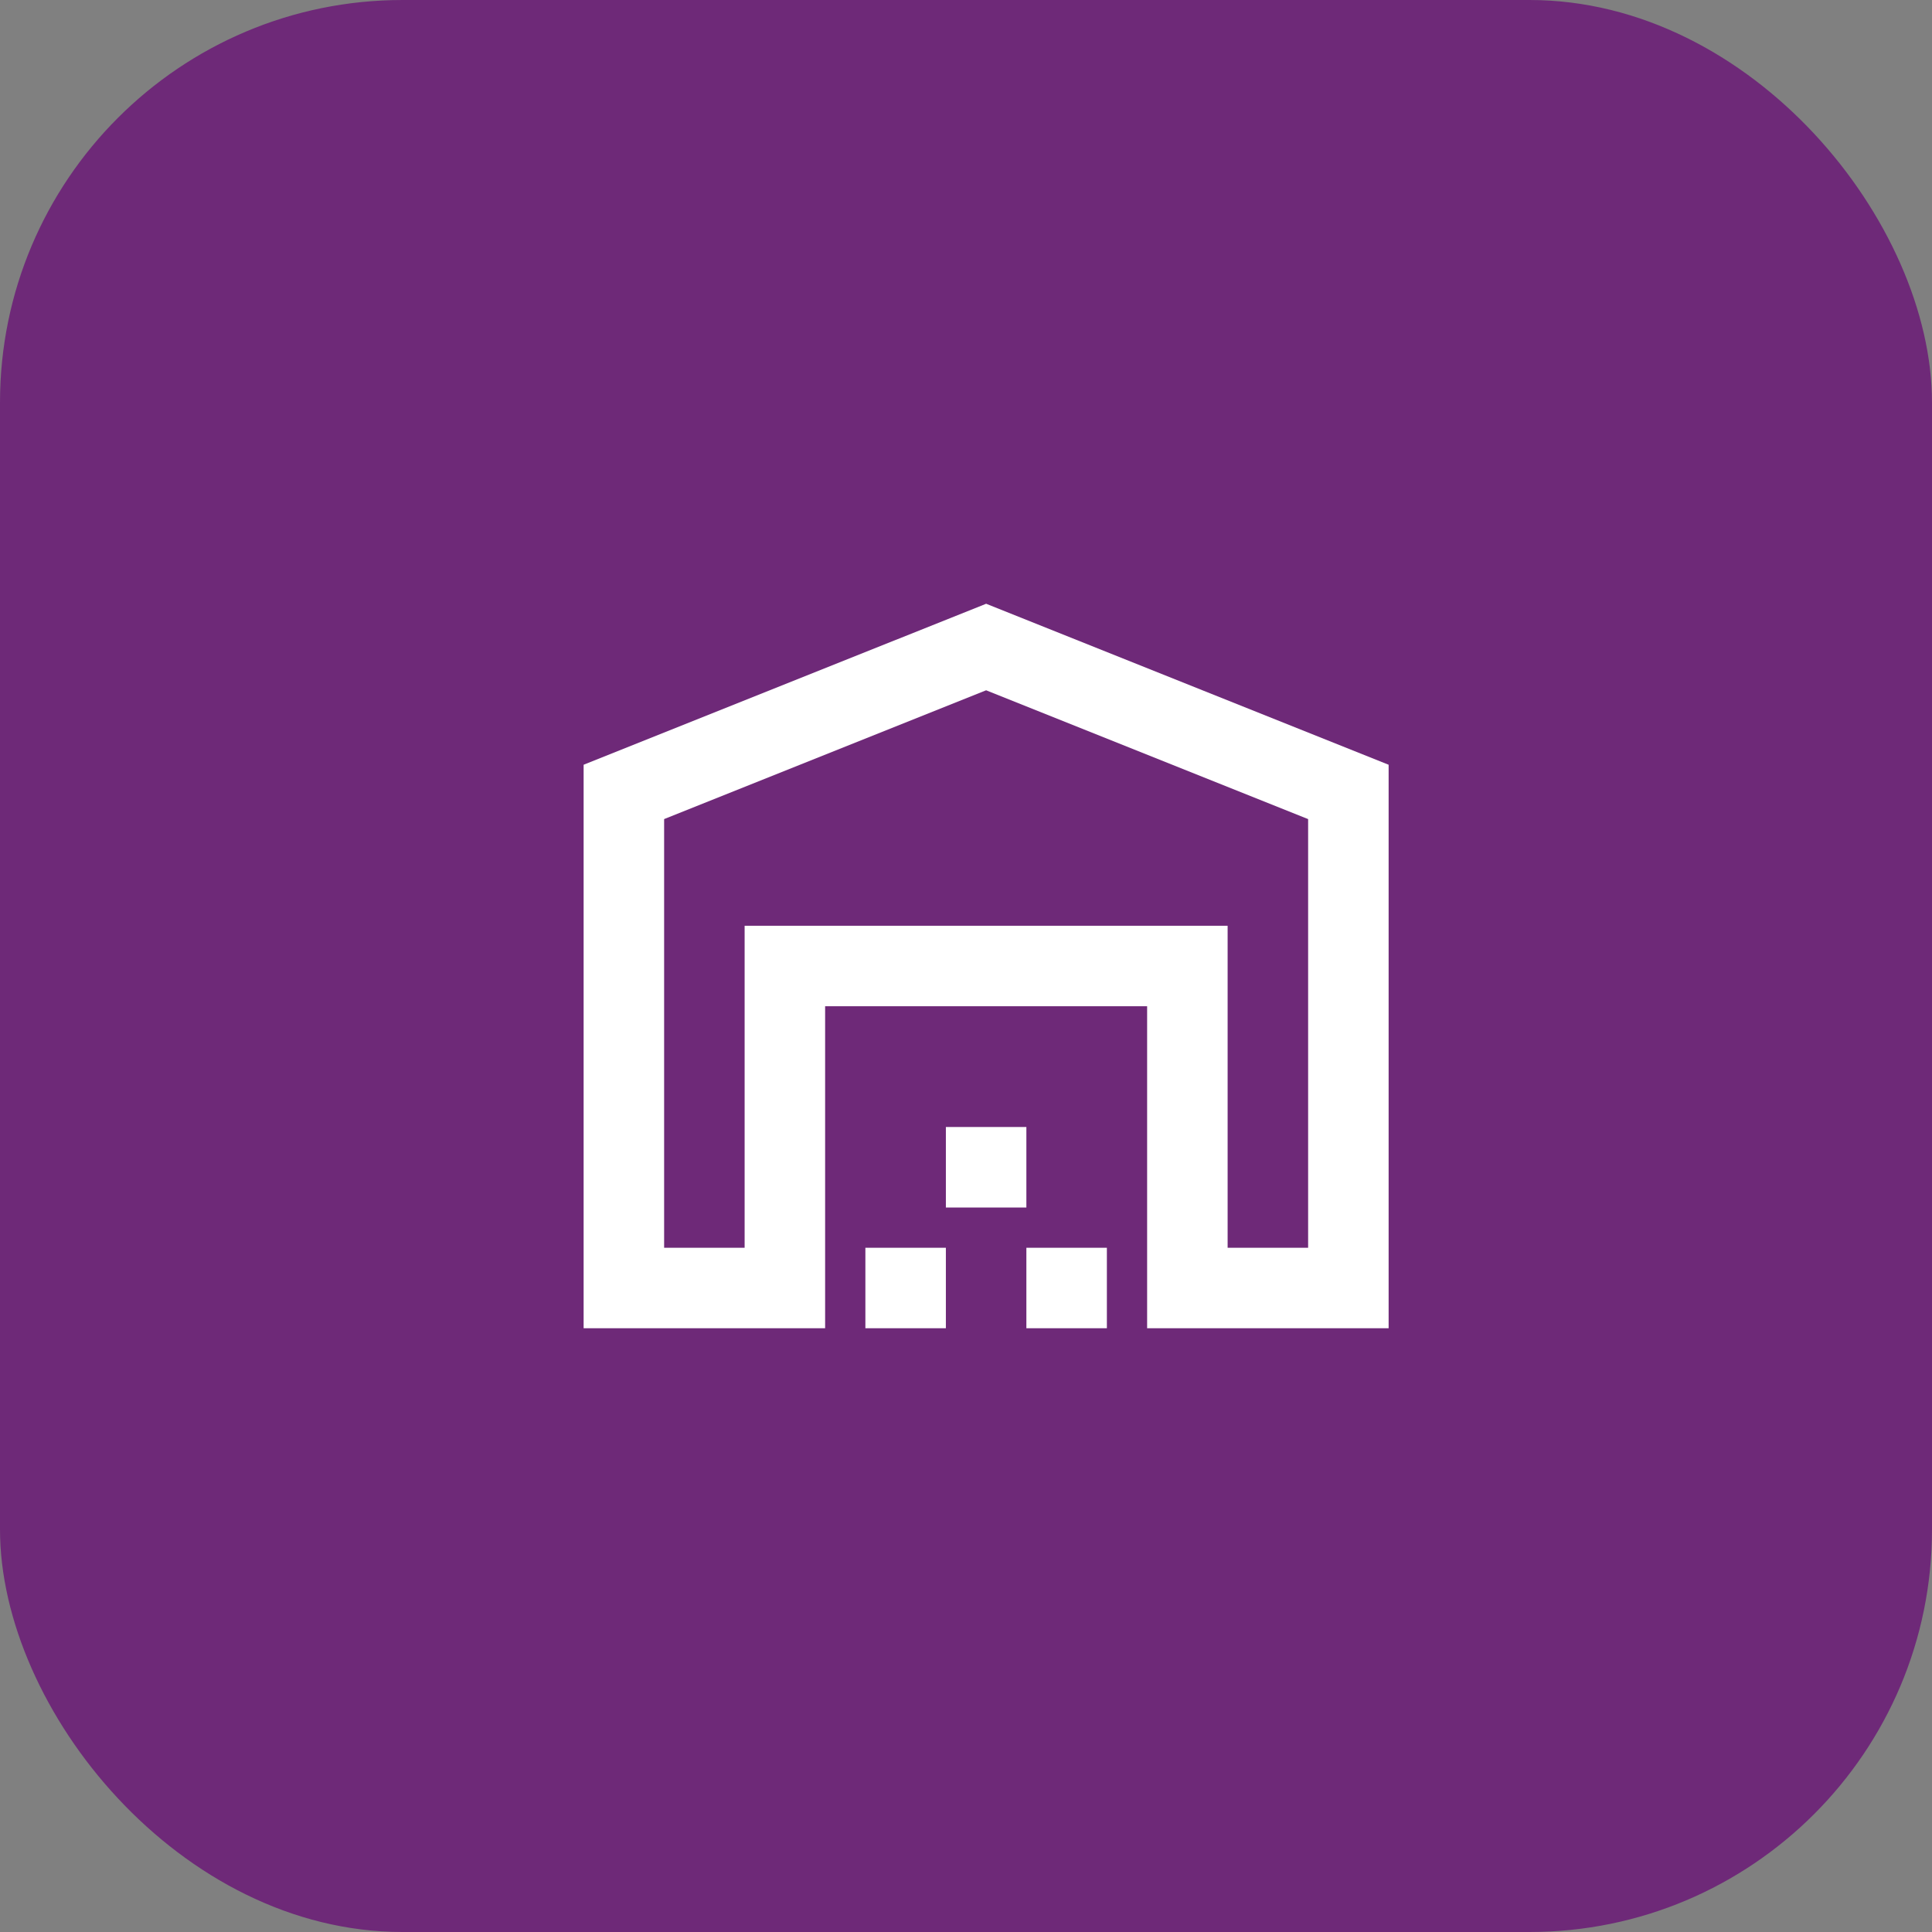 <svg width="48" height="48" viewBox="0 0 48 48" fill="none" xmlns="http://www.w3.org/2000/svg">
<rect x="0" y="0" width="48" height="48" fill="#808080" stroke="none"/>
<rect width="48" height="48" rx="10" fill="#6E2978"/>
<mask id="mask0_5168_3581" style="mask-type:alpha" maskUnits="userSpaceOnUse" x="12" y="12" width="25" height="24">
<rect x="12.5" y="12" width="24" height="24" fill="#D9D9D9"/>
</mask>
<g mask="url(#mask0_5168_3581)">
<path d="M16.5 31H18.5V23H30.5V31H32.5V20.35L24.5 17.15L16.5 20.35V31ZM14.5 33V19L24.5 15L34.5 19V33H28.5V25H20.5V33H14.5ZM21.5 33V31H23.5V33H21.5ZM23.5 30V28H25.5V30H23.5ZM25.5 33V31H27.5V33H25.5Z" fill="white"/>
</g>
</svg>
